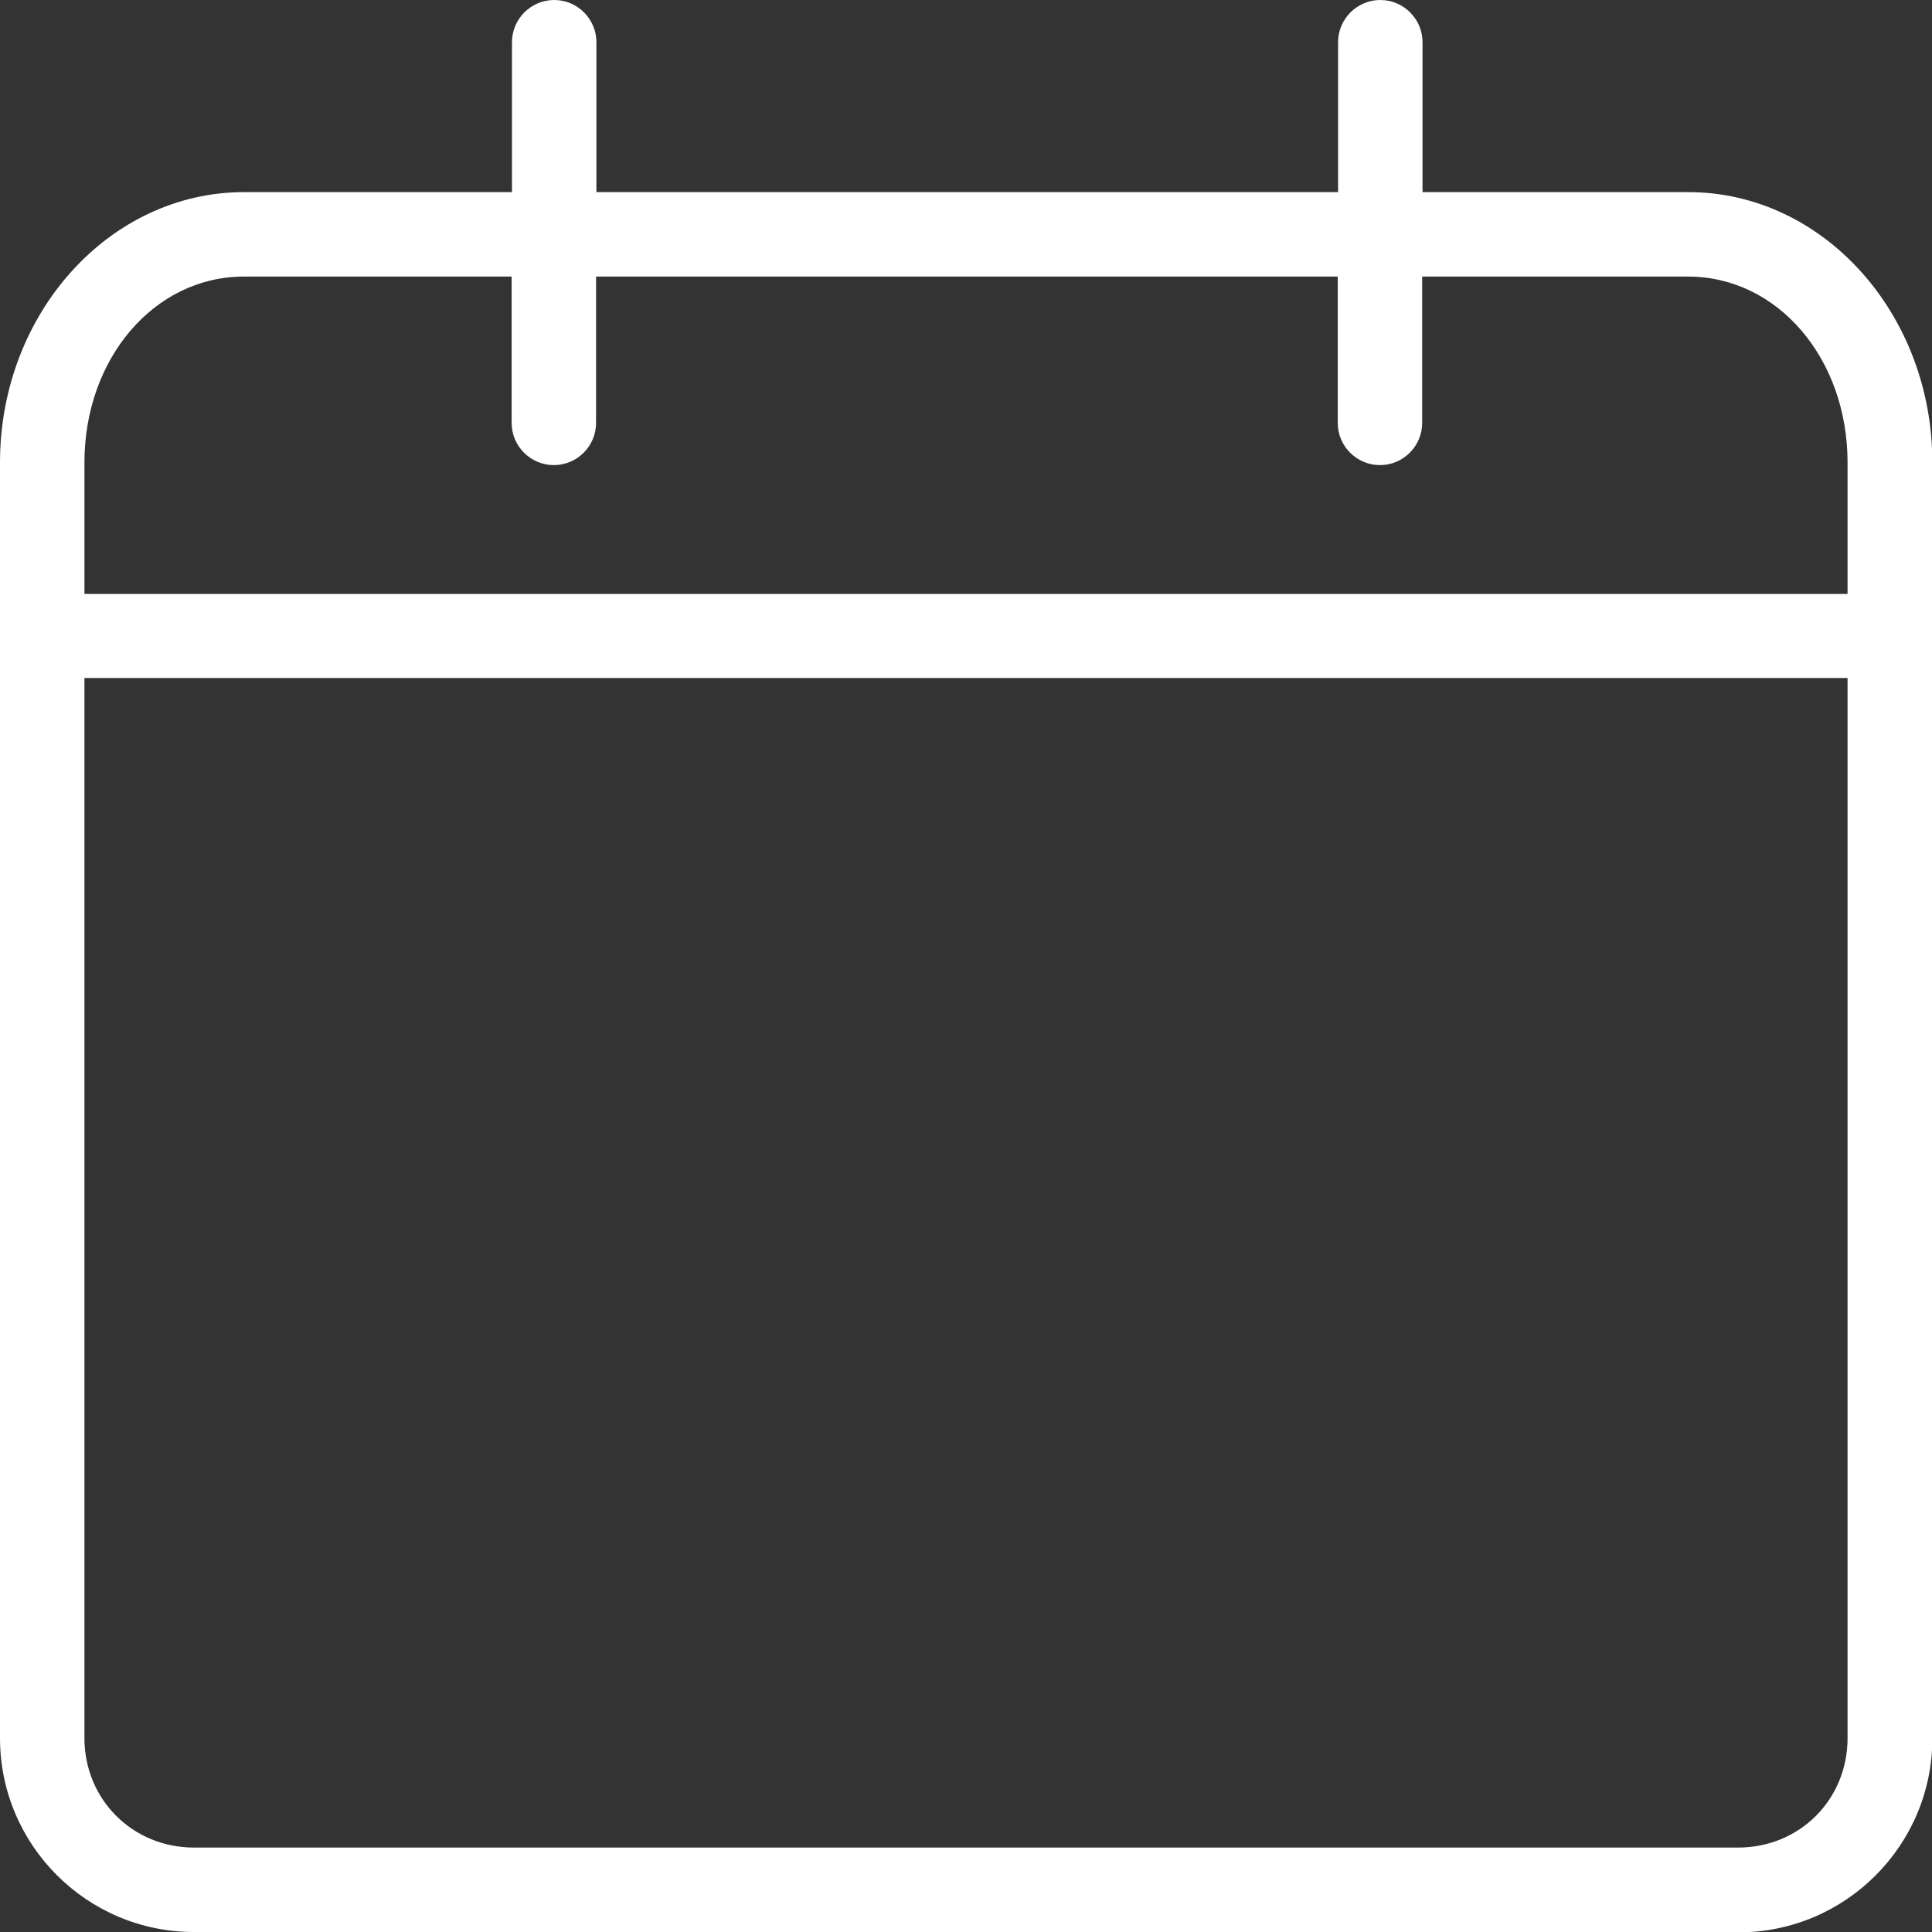 <?xml version="1.0" encoding="UTF-8"?>
<svg xmlns="http://www.w3.org/2000/svg" id="Layer_1" version="1.1" viewBox="0 0 54 54">
  <rect x="0" y="0" width="54" height="54" fill="#333333" stroke="none"/>
  <defs>
    <style>
      .st0 {
        fill: #fff;
        fill-rule: evenodd;
      }
    </style>
  </defs>
  <path class="st0" d="M5.42,54C2.43,54,0,51.57,0,48.58V12.93C0,8.76,3.06,5.37,6.82,5.37h7.49V1.18c0-.65.53-1.18,1.18-1.18s1.18.53,1.18,1.18v4.19h20.73V1.18c0-.65.53-1.18,1.18-1.18s1.18.53,1.18,1.18v4.19h7.43c3.76,0,6.82,3.39,6.82,7.56v35.66c0,2.99-2.43,5.42-5.42,5.42H5.42ZM2.36,48.58c0,1.72,1.35,3.06,3.06,3.06h43.16c1.72,0,3.06-1.34,3.06-3.06v-29.63H2.36v29.63ZM6.82,7.73c-2.5,0-4.46,2.28-4.46,5.2v3.67h49.28v-3.67c0-2.92-1.96-5.2-4.46-5.2h-7.43v4.09c0,.65-.53,1.18-1.18,1.18-.65,0-1.18-.53-1.18-1.18v-4.09h-20.73v4.09c0,.65-.53,1.18-1.18,1.18-.65,0-1.18-.53-1.18-1.18v-4.09h-7.49Z"></path>
</svg>
